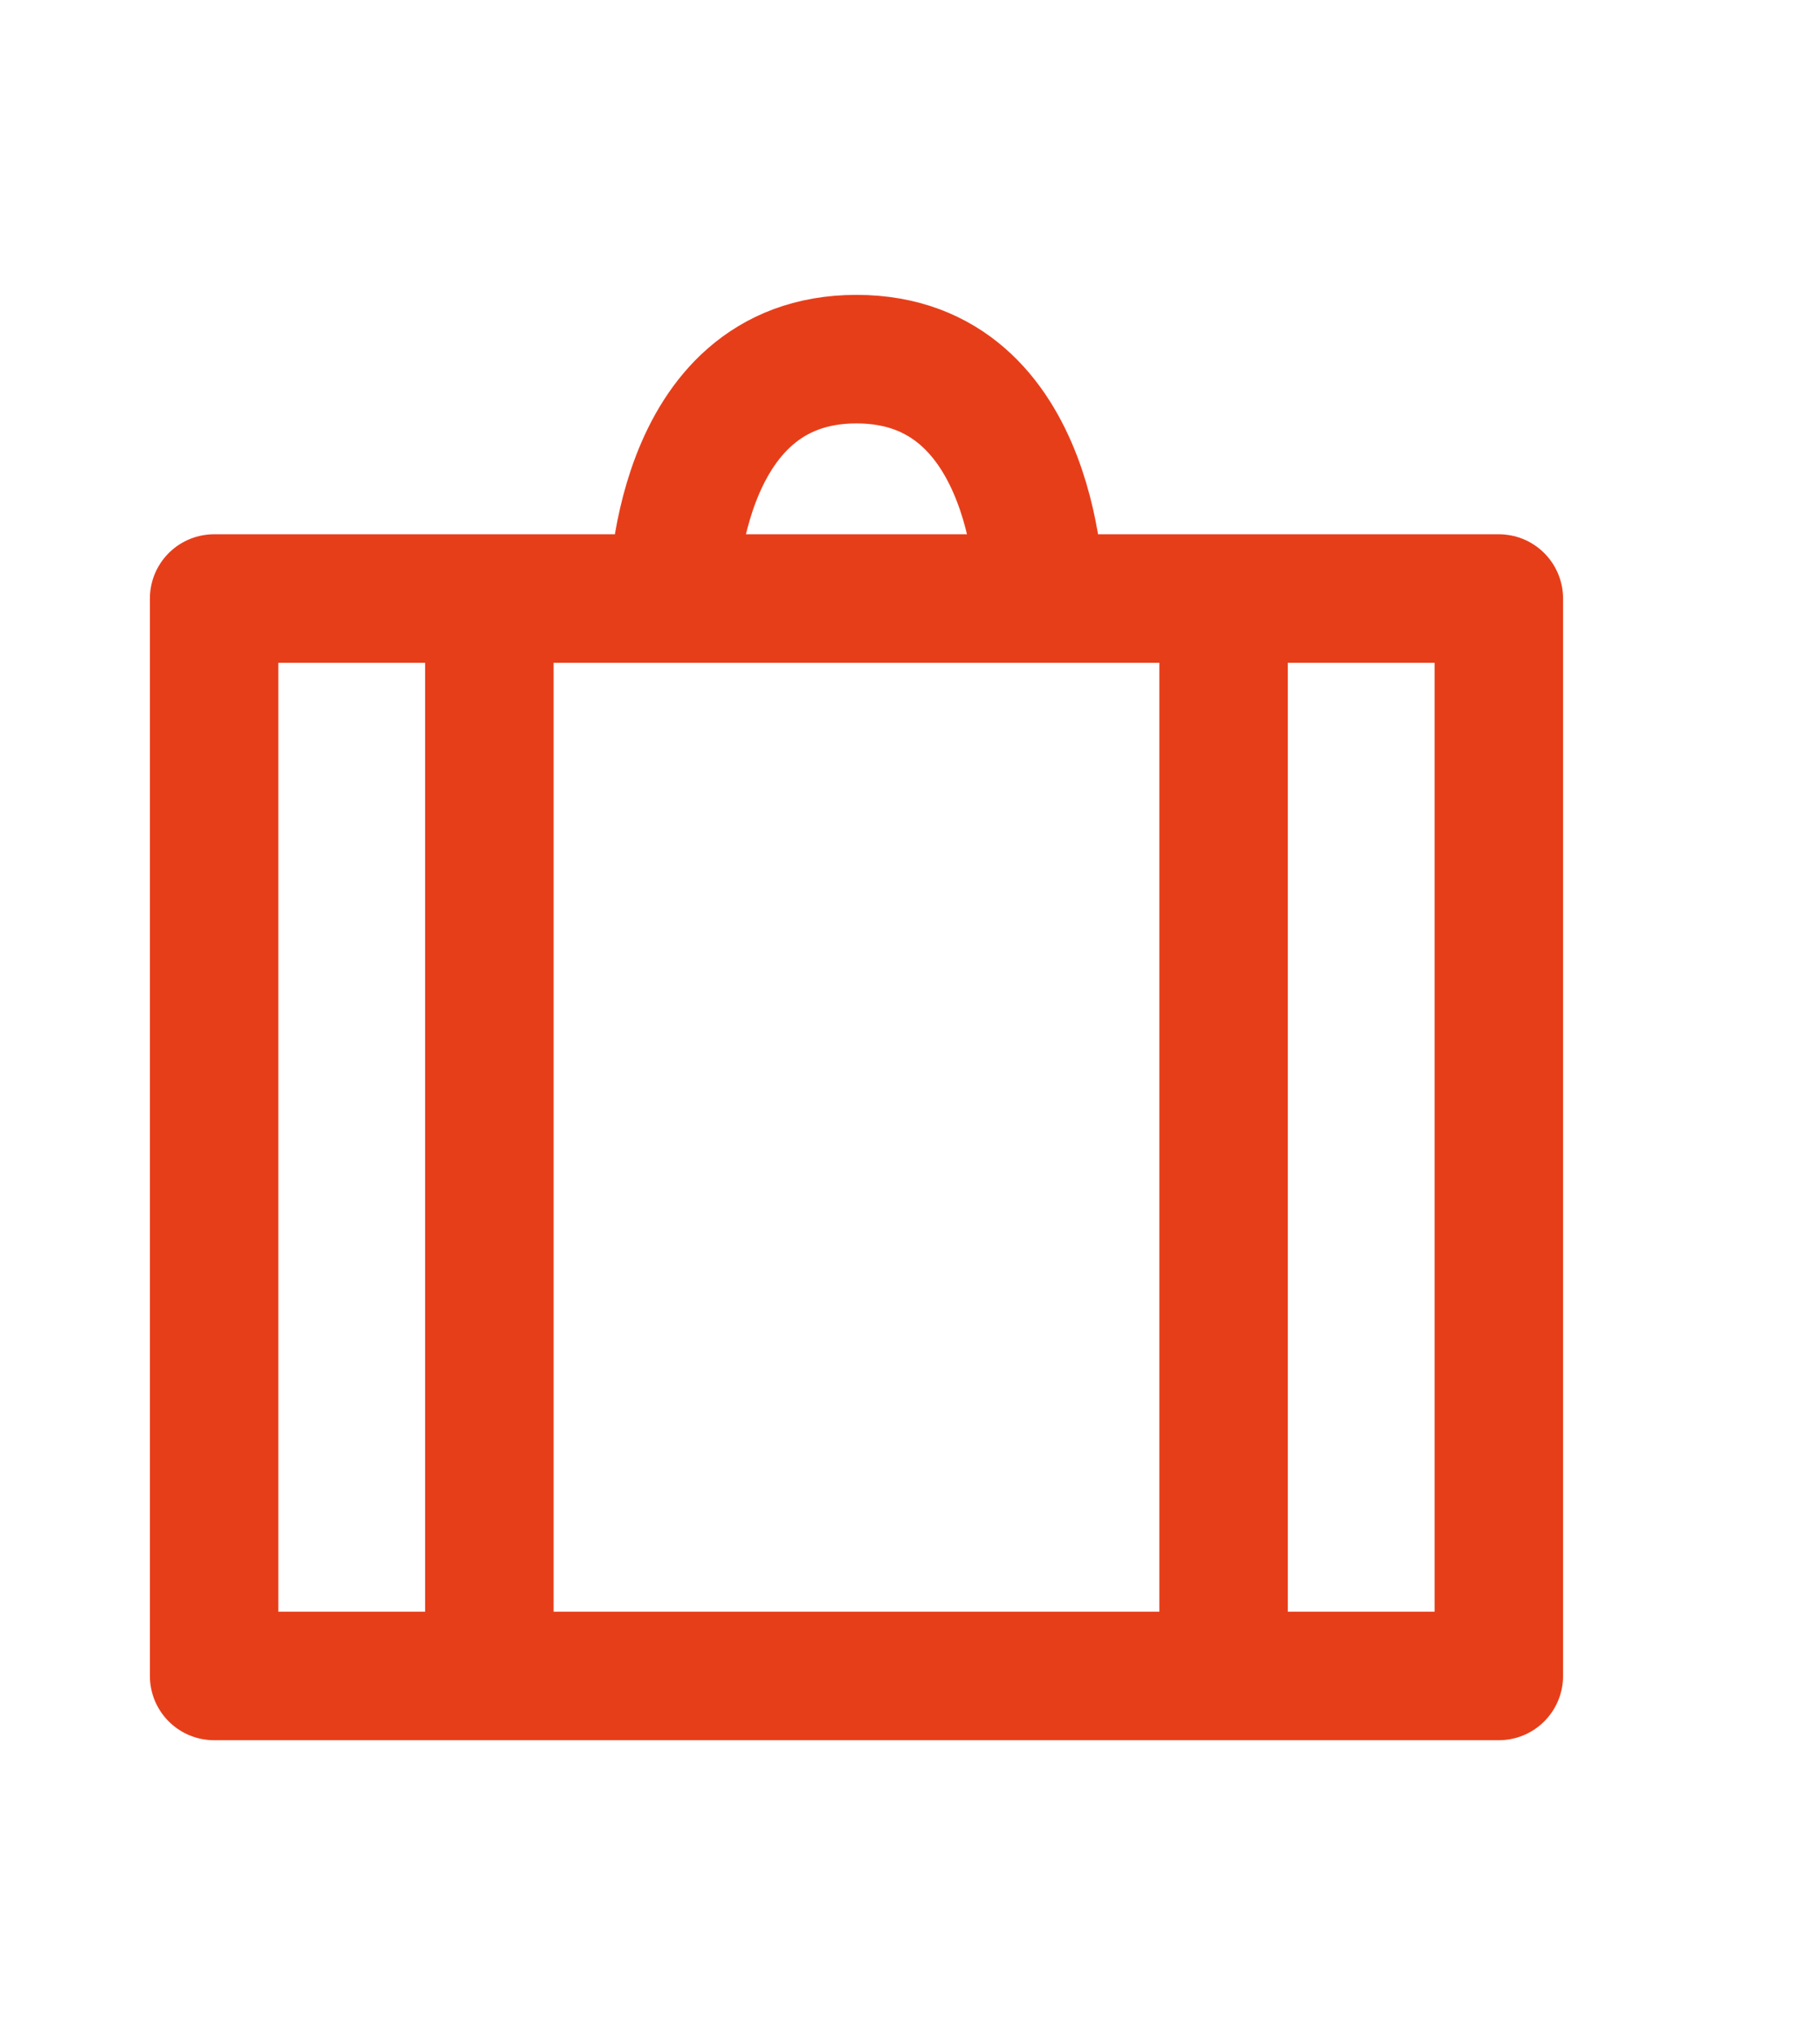 <svg width="17" height="19" viewBox="0 0 17 19" fill="none" xmlns="http://www.w3.org/2000/svg">
<path d="M11.429 15.647V5.588M14 5.588H2V15.647H14V5.588ZM9.714 5.588C9.714 5.588 9.714 3.353 8 3.353C6.286 3.353 6.286 5.588 6.286 5.588H9.714ZM4.571 15.647V5.588V15.647Z" stroke="#E73E1A" stroke-width="1.2" stroke-linecap="round" stroke-linejoin="round"/>
</svg>

